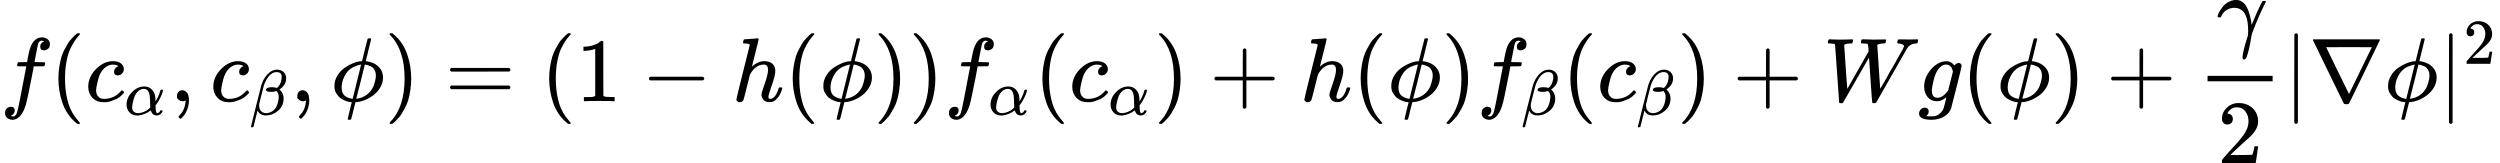 <?xml version="1.0" encoding="UTF-8" standalone="no" ?>
<svg xmlns="http://www.w3.org/2000/svg" width="499.304px" height="32.632px" viewBox="0 -1117 27586.5 1803" xmlns:xlink="http://www.w3.org/1999/xlink" style=""><defs><path id="MJX-41-TEX-I-66" d="M118 -162Q120 -162 124 -164T135 -167T147 -168Q160 -168 171 -155T187 -126Q197 -99 221 27T267 267T289 382V385H242Q195 385 192 387Q188 390 188 397L195 425Q197 430 203 430T250 431Q298 431 298 432Q298 434 307 482T319 540Q356 705 465 705Q502 703 526 683T550 630Q550 594 529 578T487 561Q443 561 443 603Q443 622 454 636T478 657L487 662Q471 668 457 668Q445 668 434 658T419 630Q412 601 403 552T387 469T380 433Q380 431 435 431Q480 431 487 430T498 424Q499 420 496 407T491 391Q489 386 482 386T428 385H372L349 263Q301 15 282 -47Q255 -132 212 -173Q175 -205 139 -205Q107 -205 81 -186T55 -132Q55 -95 76 -78T118 -61Q162 -61 162 -103Q162 -122 151 -136T127 -157L118 -162Z"></path><path id="MJX-41-TEX-N-28" d="M94 250Q94 319 104 381T127 488T164 576T202 643T244 695T277 729T302 750H315H319Q333 750 333 741Q333 738 316 720T275 667T226 581T184 443T167 250T184 58T225 -81T274 -167T316 -220T333 -241Q333 -250 318 -250H315H302L274 -226Q180 -141 137 -14T94 250Z"></path><path id="MJX-41-TEX-I-63" d="M34 159Q34 268 120 355T306 442Q362 442 394 418T427 355Q427 326 408 306T360 285Q341 285 330 295T319 325T330 359T352 380T366 386H367Q367 388 361 392T340 400T306 404Q276 404 249 390Q228 381 206 359Q162 315 142 235T121 119Q121 73 147 50Q169 26 205 26H209Q321 26 394 111Q403 121 406 121Q410 121 419 112T429 98T420 83T391 55T346 25T282 0T202 -11Q127 -11 81 37T34 159Z"></path><path id="MJX-41-TEX-I-3B1" d="M34 156Q34 270 120 356T309 442Q379 442 421 402T478 304Q484 275 485 237V208Q534 282 560 374Q564 388 566 390T582 393Q603 393 603 385Q603 376 594 346T558 261T497 161L486 147L487 123Q489 67 495 47T514 26Q528 28 540 37T557 60Q559 67 562 68T577 70Q597 70 597 62Q597 56 591 43Q579 19 556 5T512 -10H505Q438 -10 414 62L411 69L400 61Q390 53 370 41T325 18T267 -2T203 -11Q124 -11 79 39T34 156ZM208 26Q257 26 306 47T379 90L403 112Q401 255 396 290Q382 405 304 405Q235 405 183 332Q156 292 139 224T121 120Q121 71 146 49T208 26Z"></path><path id="MJX-41-TEX-N-2C" d="M78 35T78 60T94 103T137 121Q165 121 187 96T210 8Q210 -27 201 -60T180 -117T154 -158T130 -185T117 -194Q113 -194 104 -185T95 -172Q95 -168 106 -156T131 -126T157 -76T173 -3V9L172 8Q170 7 167 6T161 3T152 1T140 0Q113 0 96 17Z"></path><path id="MJX-41-TEX-I-3B2" d="M29 -194Q23 -188 23 -186Q23 -183 102 134T186 465Q208 533 243 584T309 658Q365 705 429 705H431Q493 705 533 667T573 570Q573 465 469 396L482 383Q533 332 533 252Q533 139 448 65T257 -10Q227 -10 203 -2T165 17T143 40T131 59T126 65L62 -188Q60 -194 42 -194H29ZM353 431Q392 431 427 419L432 422Q436 426 439 429T449 439T461 453T472 471T484 495T493 524T501 560Q503 569 503 593Q503 611 502 616Q487 667 426 667Q384 667 347 643T286 582T247 514T224 455Q219 439 186 308T152 168Q151 163 151 147Q151 99 173 68Q204 26 260 26Q302 26 349 51T425 137Q441 171 449 214T457 279Q457 337 422 372Q380 358 347 358H337Q258 358 258 389Q258 396 261 403Q275 431 353 431Z"></path><path id="MJX-41-TEX-I-3D5" d="M409 688Q413 694 421 694H429H442Q448 688 448 686Q448 679 418 563Q411 535 404 504T392 458L388 442Q388 441 397 441T429 435T477 418Q521 397 550 357T579 260T548 151T471 65T374 11T279 -10H275L251 -105Q245 -128 238 -160Q230 -192 227 -198T215 -205H209Q189 -205 189 -198Q189 -193 211 -103L234 -11Q234 -10 226 -10Q221 -10 206 -8T161 6T107 36T62 89T43 171Q43 231 76 284T157 370T254 422T342 441Q347 441 348 445L378 567Q409 686 409 688ZM122 150Q122 116 134 91T167 53T203 35T237 27H244L337 404Q333 404 326 403T297 395T255 379T211 350T170 304Q152 276 137 237Q122 191 122 150ZM500 282Q500 320 484 347T444 385T405 400T381 404H378L332 217L284 29Q284 27 285 27Q293 27 317 33T357 47Q400 66 431 100T475 170T494 234T500 282Z"></path><path id="MJX-41-TEX-N-29" d="M60 749L64 750Q69 750 74 750H86L114 726Q208 641 251 514T294 250Q294 182 284 119T261 12T224 -76T186 -143T145 -194T113 -227T90 -246Q87 -249 86 -250H74Q66 -250 63 -250T58 -247T55 -238Q56 -237 66 -225Q221 -64 221 250T66 725Q56 737 55 738Q55 746 60 749Z"></path><path id="MJX-41-TEX-N-3D" d="M56 347Q56 360 70 367H707Q722 359 722 347Q722 336 708 328L390 327H72Q56 332 56 347ZM56 153Q56 168 72 173H708Q722 163 722 153Q722 140 707 133H70Q56 140 56 153Z"></path><path id="MJX-41-TEX-N-31" d="M213 578L200 573Q186 568 160 563T102 556H83V602H102Q149 604 189 617T245 641T273 663Q275 666 285 666Q294 666 302 660V361L303 61Q310 54 315 52T339 48T401 46H427V0H416Q395 3 257 3Q121 3 100 0H88V46H114Q136 46 152 46T177 47T193 50T201 52T207 57T213 61V578Z"></path><path id="MJX-41-TEX-N-2212" d="M84 237T84 250T98 270H679Q694 262 694 250T679 230H98Q84 237 84 250Z"></path><path id="MJX-41-TEX-I-68" d="M137 683Q138 683 209 688T282 694Q294 694 294 685Q294 674 258 534Q220 386 220 383Q220 381 227 388Q288 442 357 442Q411 442 444 415T478 336Q478 285 440 178T402 50Q403 36 407 31T422 26Q450 26 474 56T513 138Q516 149 519 151T535 153Q555 153 555 145Q555 144 551 130Q535 71 500 33Q466 -10 419 -10H414Q367 -10 346 17T325 74Q325 90 361 192T398 345Q398 404 354 404H349Q266 404 205 306L198 293L164 158Q132 28 127 16Q114 -11 83 -11Q69 -11 59 -2T48 16Q48 30 121 320L195 616Q195 629 188 632T149 637H128Q122 643 122 645T124 664Q129 683 137 683Z"></path><path id="MJX-41-TEX-N-2B" d="M56 237T56 250T70 270H369V420L370 570Q380 583 389 583Q402 583 409 568V270H707Q722 262 722 250T707 230H409V-68Q401 -82 391 -82H389H387Q375 -82 369 -68V230H70Q56 237 56 250Z"></path><path id="MJX-41-TEX-I-57" d="M436 683Q450 683 486 682T553 680Q604 680 638 681T677 682Q695 682 695 674Q695 670 692 659Q687 641 683 639T661 637Q636 636 621 632T600 624T597 615Q597 603 613 377T629 138L631 141Q633 144 637 151T649 170T666 200T690 241T720 295T759 362Q863 546 877 572T892 604Q892 619 873 628T831 637Q817 637 817 647Q817 650 819 660Q823 676 825 679T839 682Q842 682 856 682T895 682T949 681Q1015 681 1034 683Q1048 683 1048 672Q1048 666 1045 655T1038 640T1028 637Q1006 637 988 631T958 617T939 600T927 584L923 578L754 282Q586 -14 585 -15Q579 -22 561 -22Q546 -22 542 -17Q539 -14 523 229T506 480L494 462Q472 425 366 239Q222 -13 220 -15T215 -19Q210 -22 197 -22Q178 -22 176 -15Q176 -12 154 304T131 622Q129 631 121 633T82 637H58Q51 644 51 648Q52 671 64 683H76Q118 680 176 680Q301 680 313 683H323Q329 677 329 674T327 656Q322 641 318 637H297Q236 634 232 620Q262 160 266 136L501 550L499 587Q496 629 489 632Q483 636 447 637Q428 637 422 639T416 648Q416 650 418 660Q419 664 420 669T421 676T424 680T428 682T436 683Z"></path><path id="MJX-41-TEX-I-67" d="M311 43Q296 30 267 15T206 0Q143 0 105 45T66 160Q66 265 143 353T314 442Q361 442 401 394L404 398Q406 401 409 404T418 412T431 419T447 422Q461 422 470 413T480 394Q480 379 423 152T363 -80Q345 -134 286 -169T151 -205Q10 -205 10 -137Q10 -111 28 -91T74 -71Q89 -71 102 -80T116 -111Q116 -121 114 -130T107 -144T99 -154T92 -162L90 -164H91Q101 -167 151 -167Q189 -167 211 -155Q234 -144 254 -122T282 -75Q288 -56 298 -13Q311 35 311 43ZM384 328L380 339Q377 350 375 354T369 368T359 382T346 393T328 402T306 405Q262 405 221 352Q191 313 171 233T151 117Q151 38 213 38Q269 38 323 108L331 118L384 328Z"></path><path id="MJX-41-TEX-I-3B3" d="M31 249Q11 249 11 258Q11 275 26 304T66 365T129 418T206 441Q233 441 239 440Q287 429 318 386T371 255Q385 195 385 170Q385 166 386 166L398 193Q418 244 443 300T486 391T508 430Q510 431 524 431H537Q543 425 543 422Q543 418 522 378T463 251T391 71Q385 55 378 6T357 -100Q341 -165 330 -190T303 -216Q286 -216 286 -188Q286 -138 340 32L346 51L347 69Q348 79 348 100Q348 257 291 317Q251 355 196 355Q148 355 108 329T51 260Q49 251 47 251Q45 249 31 249Z"></path><path id="MJX-41-TEX-N-32" d="M109 429Q82 429 66 447T50 491Q50 562 103 614T235 666Q326 666 387 610T449 465Q449 422 429 383T381 315T301 241Q265 210 201 149L142 93L218 92Q375 92 385 97Q392 99 409 186V189H449V186Q448 183 436 95T421 3V0H50V19V31Q50 38 56 46T86 81Q115 113 136 137Q145 147 170 174T204 211T233 244T261 278T284 308T305 340T320 369T333 401T340 431T343 464Q343 527 309 573T212 619Q179 619 154 602T119 569T109 550Q109 549 114 549Q132 549 151 535T170 489Q170 464 154 447T109 429Z"></path><path id="MJX-41-TEX-N-7C" d="M139 -249H137Q125 -249 119 -235V251L120 737Q130 750 139 750Q152 750 159 735V-235Q151 -249 141 -249H139Z"></path><path id="MJX-41-TEX-N-2207" d="M46 676Q46 679 51 683H781Q786 679 786 676Q786 674 617 326T444 -26Q439 -33 416 -33T388 -26Q385 -22 216 326T46 676ZM697 596Q697 597 445 597T193 596Q195 591 319 336T445 80L697 596Z"></path></defs><g stroke="currentColor" fill="currentColor" stroke-width="0" transform="matrix(1 0 0 -1 0 0)"><g data-mml-node="math"><g data-mml-node="mi"><use xlink:href="#MJX-41-TEX-I-66"></use></g><g data-mml-node="mo" transform="translate(550, 0)"><use xlink:href="#MJX-41-TEX-N-28"></use></g><g data-mml-node="msub" transform="translate(939, 0)"><g data-mml-node="mi"><use xlink:href="#MJX-41-TEX-I-63"></use></g><g data-mml-node="mi" transform="translate(433, -150) scale(0.707)"><use xlink:href="#MJX-41-TEX-I-3B1"></use></g></g><g data-mml-node="mo" transform="translate(1874.5, 0)"><use xlink:href="#MJX-41-TEX-N-2C"></use></g><g data-mml-node="msub" transform="translate(2319.2, 0)"><g data-mml-node="mi"><use xlink:href="#MJX-41-TEX-I-63"></use></g><g data-mml-node="mi" transform="translate(433, -150) scale(0.707)"><use xlink:href="#MJX-41-TEX-I-3B2"></use></g></g><g data-mml-node="mo" transform="translate(3202.4, 0)"><use xlink:href="#MJX-41-TEX-N-2C"></use></g><g data-mml-node="mi" transform="translate(3647.1, 0)"><use xlink:href="#MJX-41-TEX-I-3D5"></use></g><g data-mml-node="mo" transform="translate(4243.1, 0)"><use xlink:href="#MJX-41-TEX-N-29"></use></g><g data-mml-node="mo" transform="translate(4909.9, 0)"><use xlink:href="#MJX-41-TEX-N-3D"></use></g><g data-mml-node="mo" transform="translate(5965.7, 0)"><use xlink:href="#MJX-41-TEX-N-28"></use></g><g data-mml-node="mn" transform="translate(6354.7, 0)"><use xlink:href="#MJX-41-TEX-N-31"></use></g><g data-mml-node="mo" transform="translate(7076.9, 0)"><use xlink:href="#MJX-41-TEX-N-2212"></use></g><g data-mml-node="mi" transform="translate(8077.1, 0)"><use xlink:href="#MJX-41-TEX-I-68"></use></g><g data-mml-node="mo" transform="translate(8653.1, 0)"><use xlink:href="#MJX-41-TEX-N-28"></use></g><g data-mml-node="mi" transform="translate(9042.1, 0)"><use xlink:href="#MJX-41-TEX-I-3D5"></use></g><g data-mml-node="mo" transform="translate(9638.1, 0)"><use xlink:href="#MJX-41-TEX-N-29"></use></g><g data-mml-node="mo" transform="translate(10027.1, 0)"><use xlink:href="#MJX-41-TEX-N-29"></use></g><g data-mml-node="msub" transform="translate(10416.1, 0)"><g data-mml-node="mi"><use xlink:href="#MJX-41-TEX-I-66"></use></g><g data-mml-node="mi" transform="translate(490, -150) scale(0.707)"><use xlink:href="#MJX-41-TEX-I-3B1"></use></g></g><g data-mml-node="mo" transform="translate(11408.7, 0)"><use xlink:href="#MJX-41-TEX-N-28"></use></g><g data-mml-node="msub" transform="translate(11797.7, 0)"><g data-mml-node="mi"><use xlink:href="#MJX-41-TEX-I-63"></use></g><g data-mml-node="mi" transform="translate(433, -150) scale(0.707)"><use xlink:href="#MJX-41-TEX-I-3B1"></use></g></g><g data-mml-node="mo" transform="translate(12733.2, 0)"><use xlink:href="#MJX-41-TEX-N-29"></use></g><g data-mml-node="mo" transform="translate(13344.4, 0)"><use xlink:href="#MJX-41-TEX-N-2B"></use></g><g data-mml-node="mi" transform="translate(14344.6, 0)"><use xlink:href="#MJX-41-TEX-I-68"></use></g><g data-mml-node="mo" transform="translate(14920.6, 0)"><use xlink:href="#MJX-41-TEX-N-28"></use></g><g data-mml-node="mi" transform="translate(15309.6, 0)"><use xlink:href="#MJX-41-TEX-I-3D5"></use></g><g data-mml-node="mo" transform="translate(15905.6, 0)"><use xlink:href="#MJX-41-TEX-N-29"></use></g><g data-mml-node="msub" transform="translate(16294.6, 0)"><g data-mml-node="mi"><use xlink:href="#MJX-41-TEX-I-66"></use></g><g data-mml-node="mi" transform="translate(490, -150) scale(0.707)"><use xlink:href="#MJX-41-TEX-I-3B2"></use></g></g><g data-mml-node="mo" transform="translate(17234.9, 0)"><use xlink:href="#MJX-41-TEX-N-28"></use></g><g data-mml-node="msub" transform="translate(17623.9, 0)"><g data-mml-node="mi"><use xlink:href="#MJX-41-TEX-I-63"></use></g><g data-mml-node="mi" transform="translate(433, -150) scale(0.707)"><use xlink:href="#MJX-41-TEX-I-3B2"></use></g></g><g data-mml-node="mo" transform="translate(18507.1, 0)"><use xlink:href="#MJX-41-TEX-N-29"></use></g><g data-mml-node="mo" transform="translate(19118.3, 0)"><use xlink:href="#MJX-41-TEX-N-2B"></use></g><g data-mml-node="mi" transform="translate(20118.5, 0)"><use xlink:href="#MJX-41-TEX-I-57"></use></g><g data-mml-node="mi" transform="translate(21166.5, 0)"><use xlink:href="#MJX-41-TEX-I-67"></use></g><g data-mml-node="mo" transform="translate(21643.5, 0)"><use xlink:href="#MJX-41-TEX-N-28"></use></g><g data-mml-node="mi" transform="translate(22032.5, 0)"><use xlink:href="#MJX-41-TEX-I-3D5"></use></g><g data-mml-node="mo" transform="translate(22628.5, 0)"><use xlink:href="#MJX-41-TEX-N-29"></use></g><g data-mml-node="mo" transform="translate(23239.8, 0)"><use xlink:href="#MJX-41-TEX-N-2B"></use></g><g data-mml-node="mfrac" transform="translate(24240, 0)"><g data-mml-node="mi" transform="translate(220, 676)"><use xlink:href="#MJX-41-TEX-I-3B3"></use></g><g data-mml-node="mn" transform="translate(229, -686)"><use xlink:href="#MJX-41-TEX-N-32"></use></g><rect width="718" height="60" x="120" y="220"></rect></g><g data-mml-node="TeXAtom" transform="translate(25198, 0)"><g data-mml-node="mo"><use xlink:href="#MJX-41-TEX-N-7C"></use></g></g><g data-mml-node="mi" transform="translate(25476, 0)"><use xlink:href="#MJX-41-TEX-N-2207"></use></g><g data-mml-node="mi" transform="translate(26309, 0)"><use xlink:href="#MJX-41-TEX-I-3D5"></use></g><g data-mml-node="msup" transform="translate(26905, 0)"><g data-mml-node="mo"><use xlink:href="#MJX-41-TEX-N-7C"></use></g><g data-mml-node="mn" transform="translate(278, 413) scale(0.707)"><use xlink:href="#MJX-41-TEX-N-32"></use></g></g></g></g></svg>